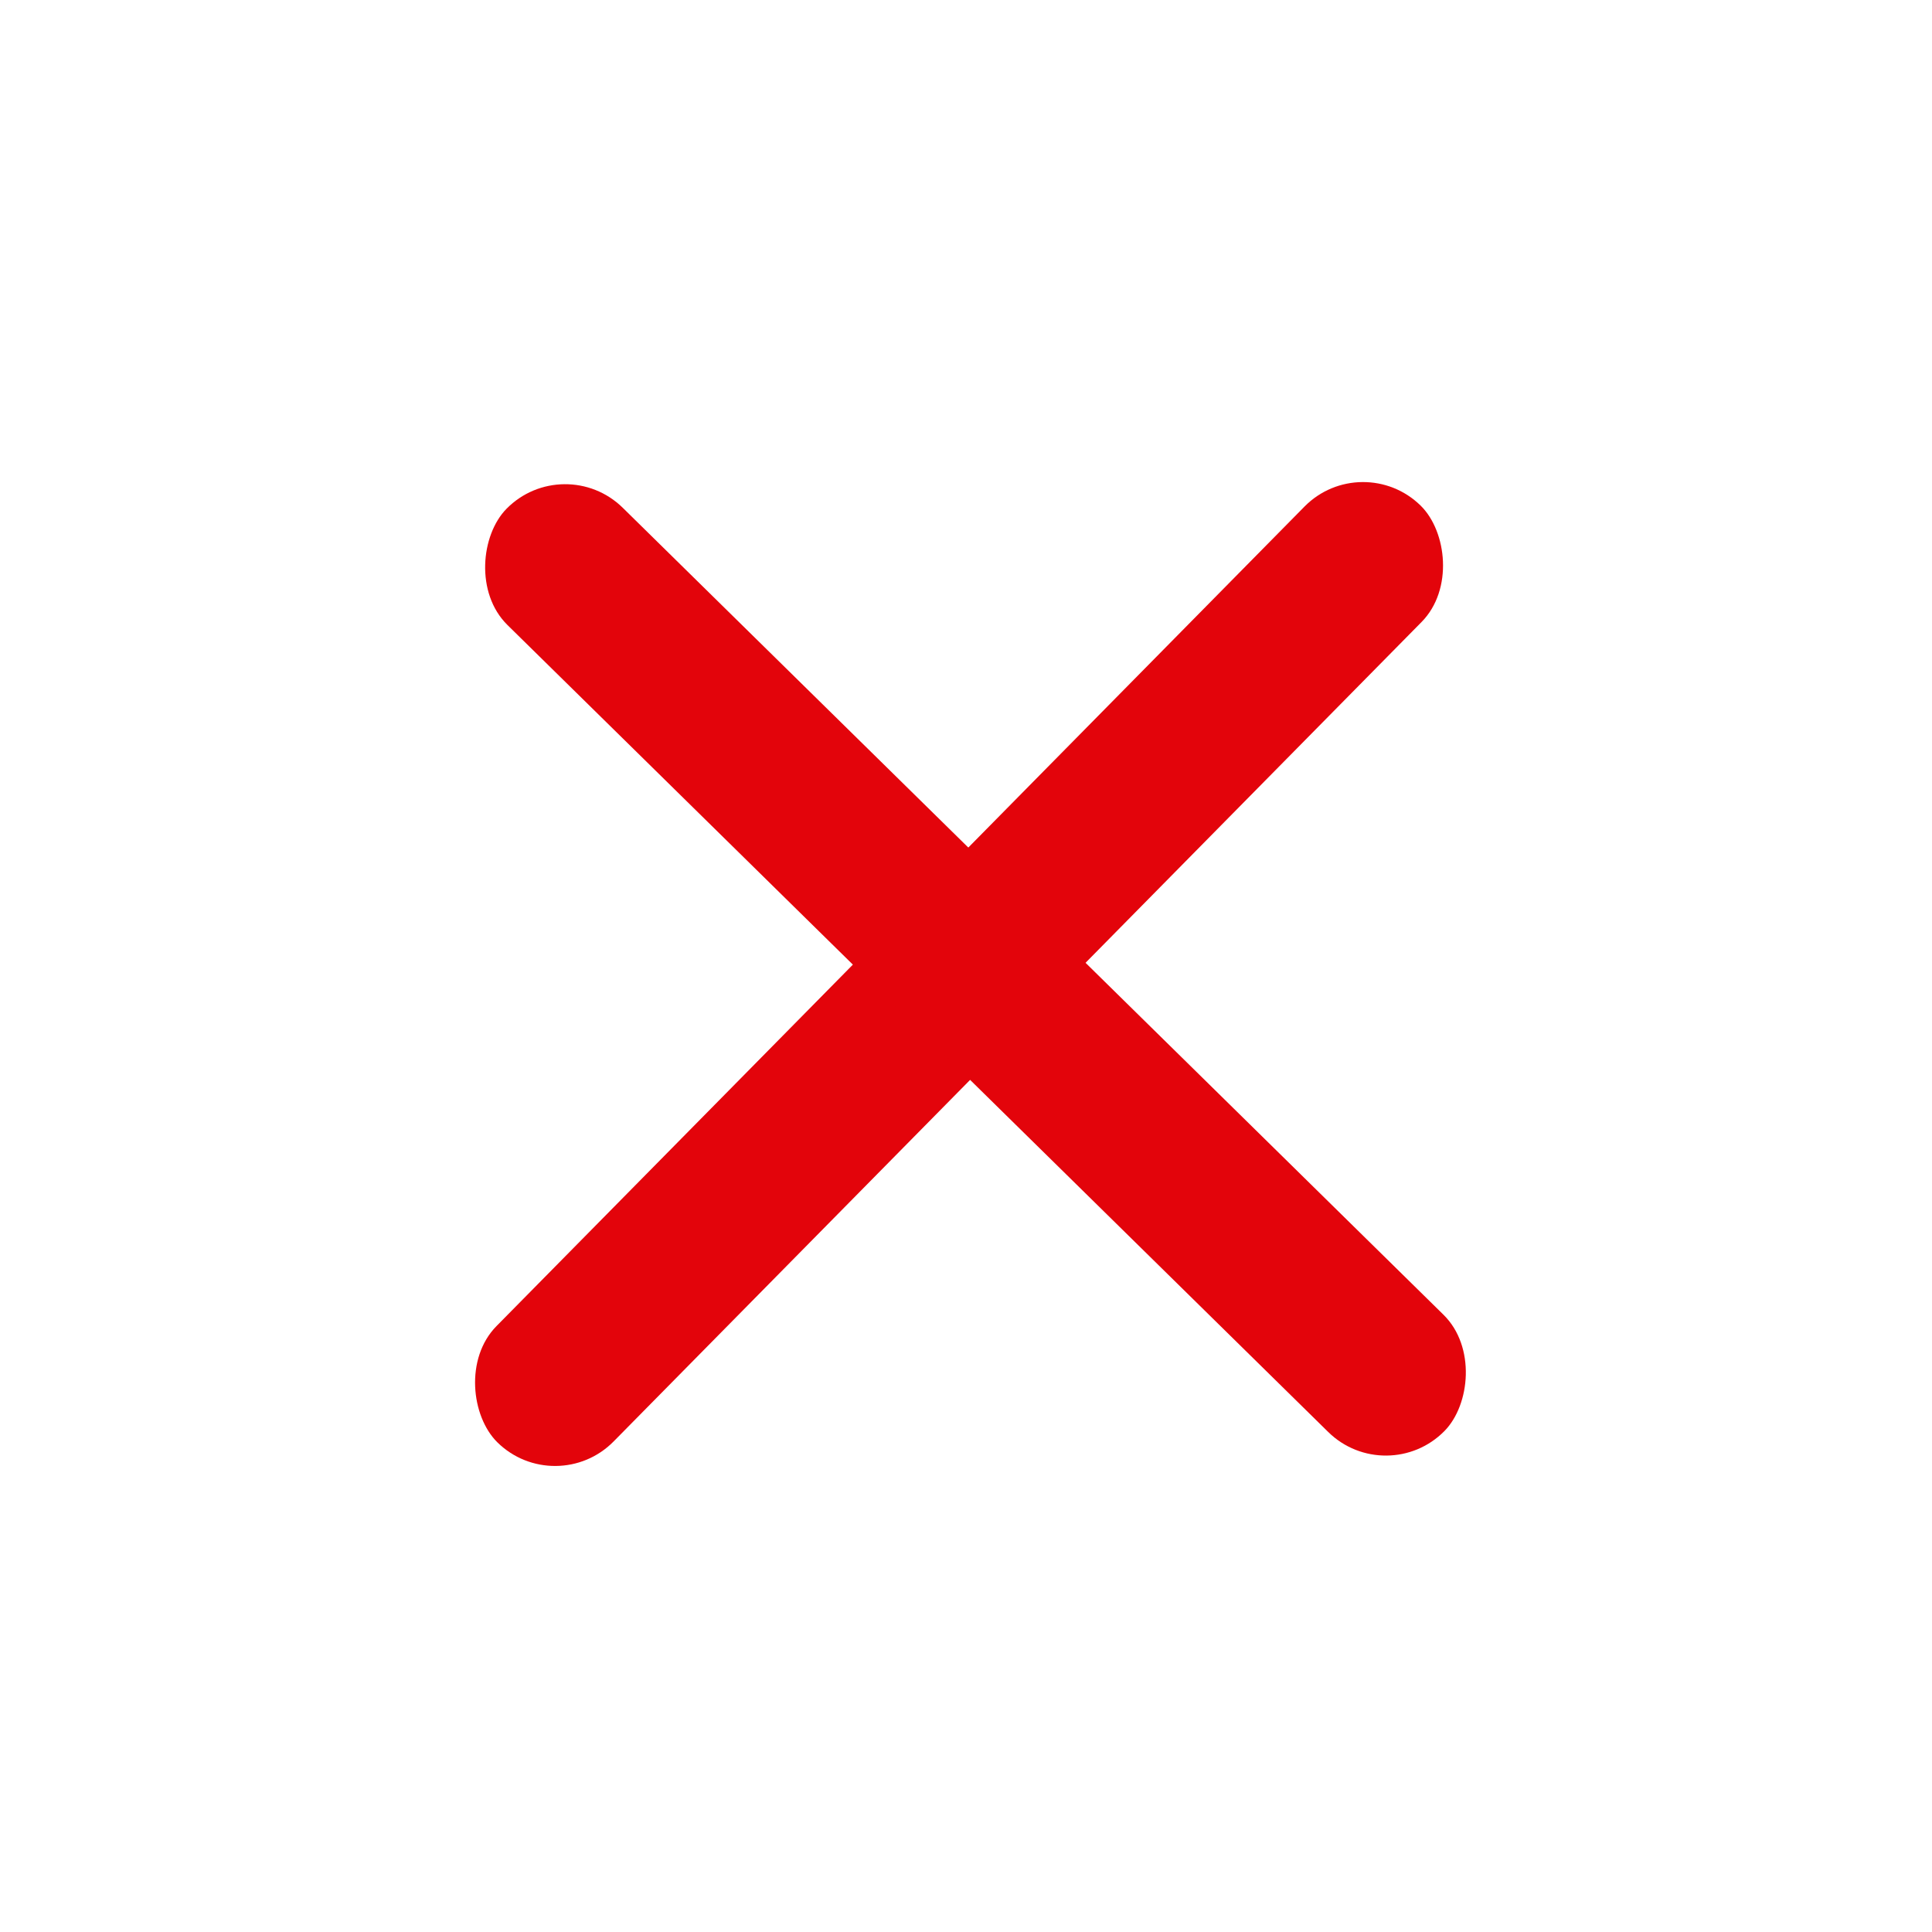 <svg xmlns="http://www.w3.org/2000/svg" width="32" height="32" viewBox="0 0 47 46" fill="none">
  <rect width="32" height="4" rx="2" transform="matrix(-0.702 0.712 0.712 0.702 33.139 10.399)" fill="#E3040B"/>
  <rect x="13.724" y="10.451" width="32" height="4" rx="2" transform="rotate(44.515 13.724 10.451)" fill="#E3040B"/>
</svg>
